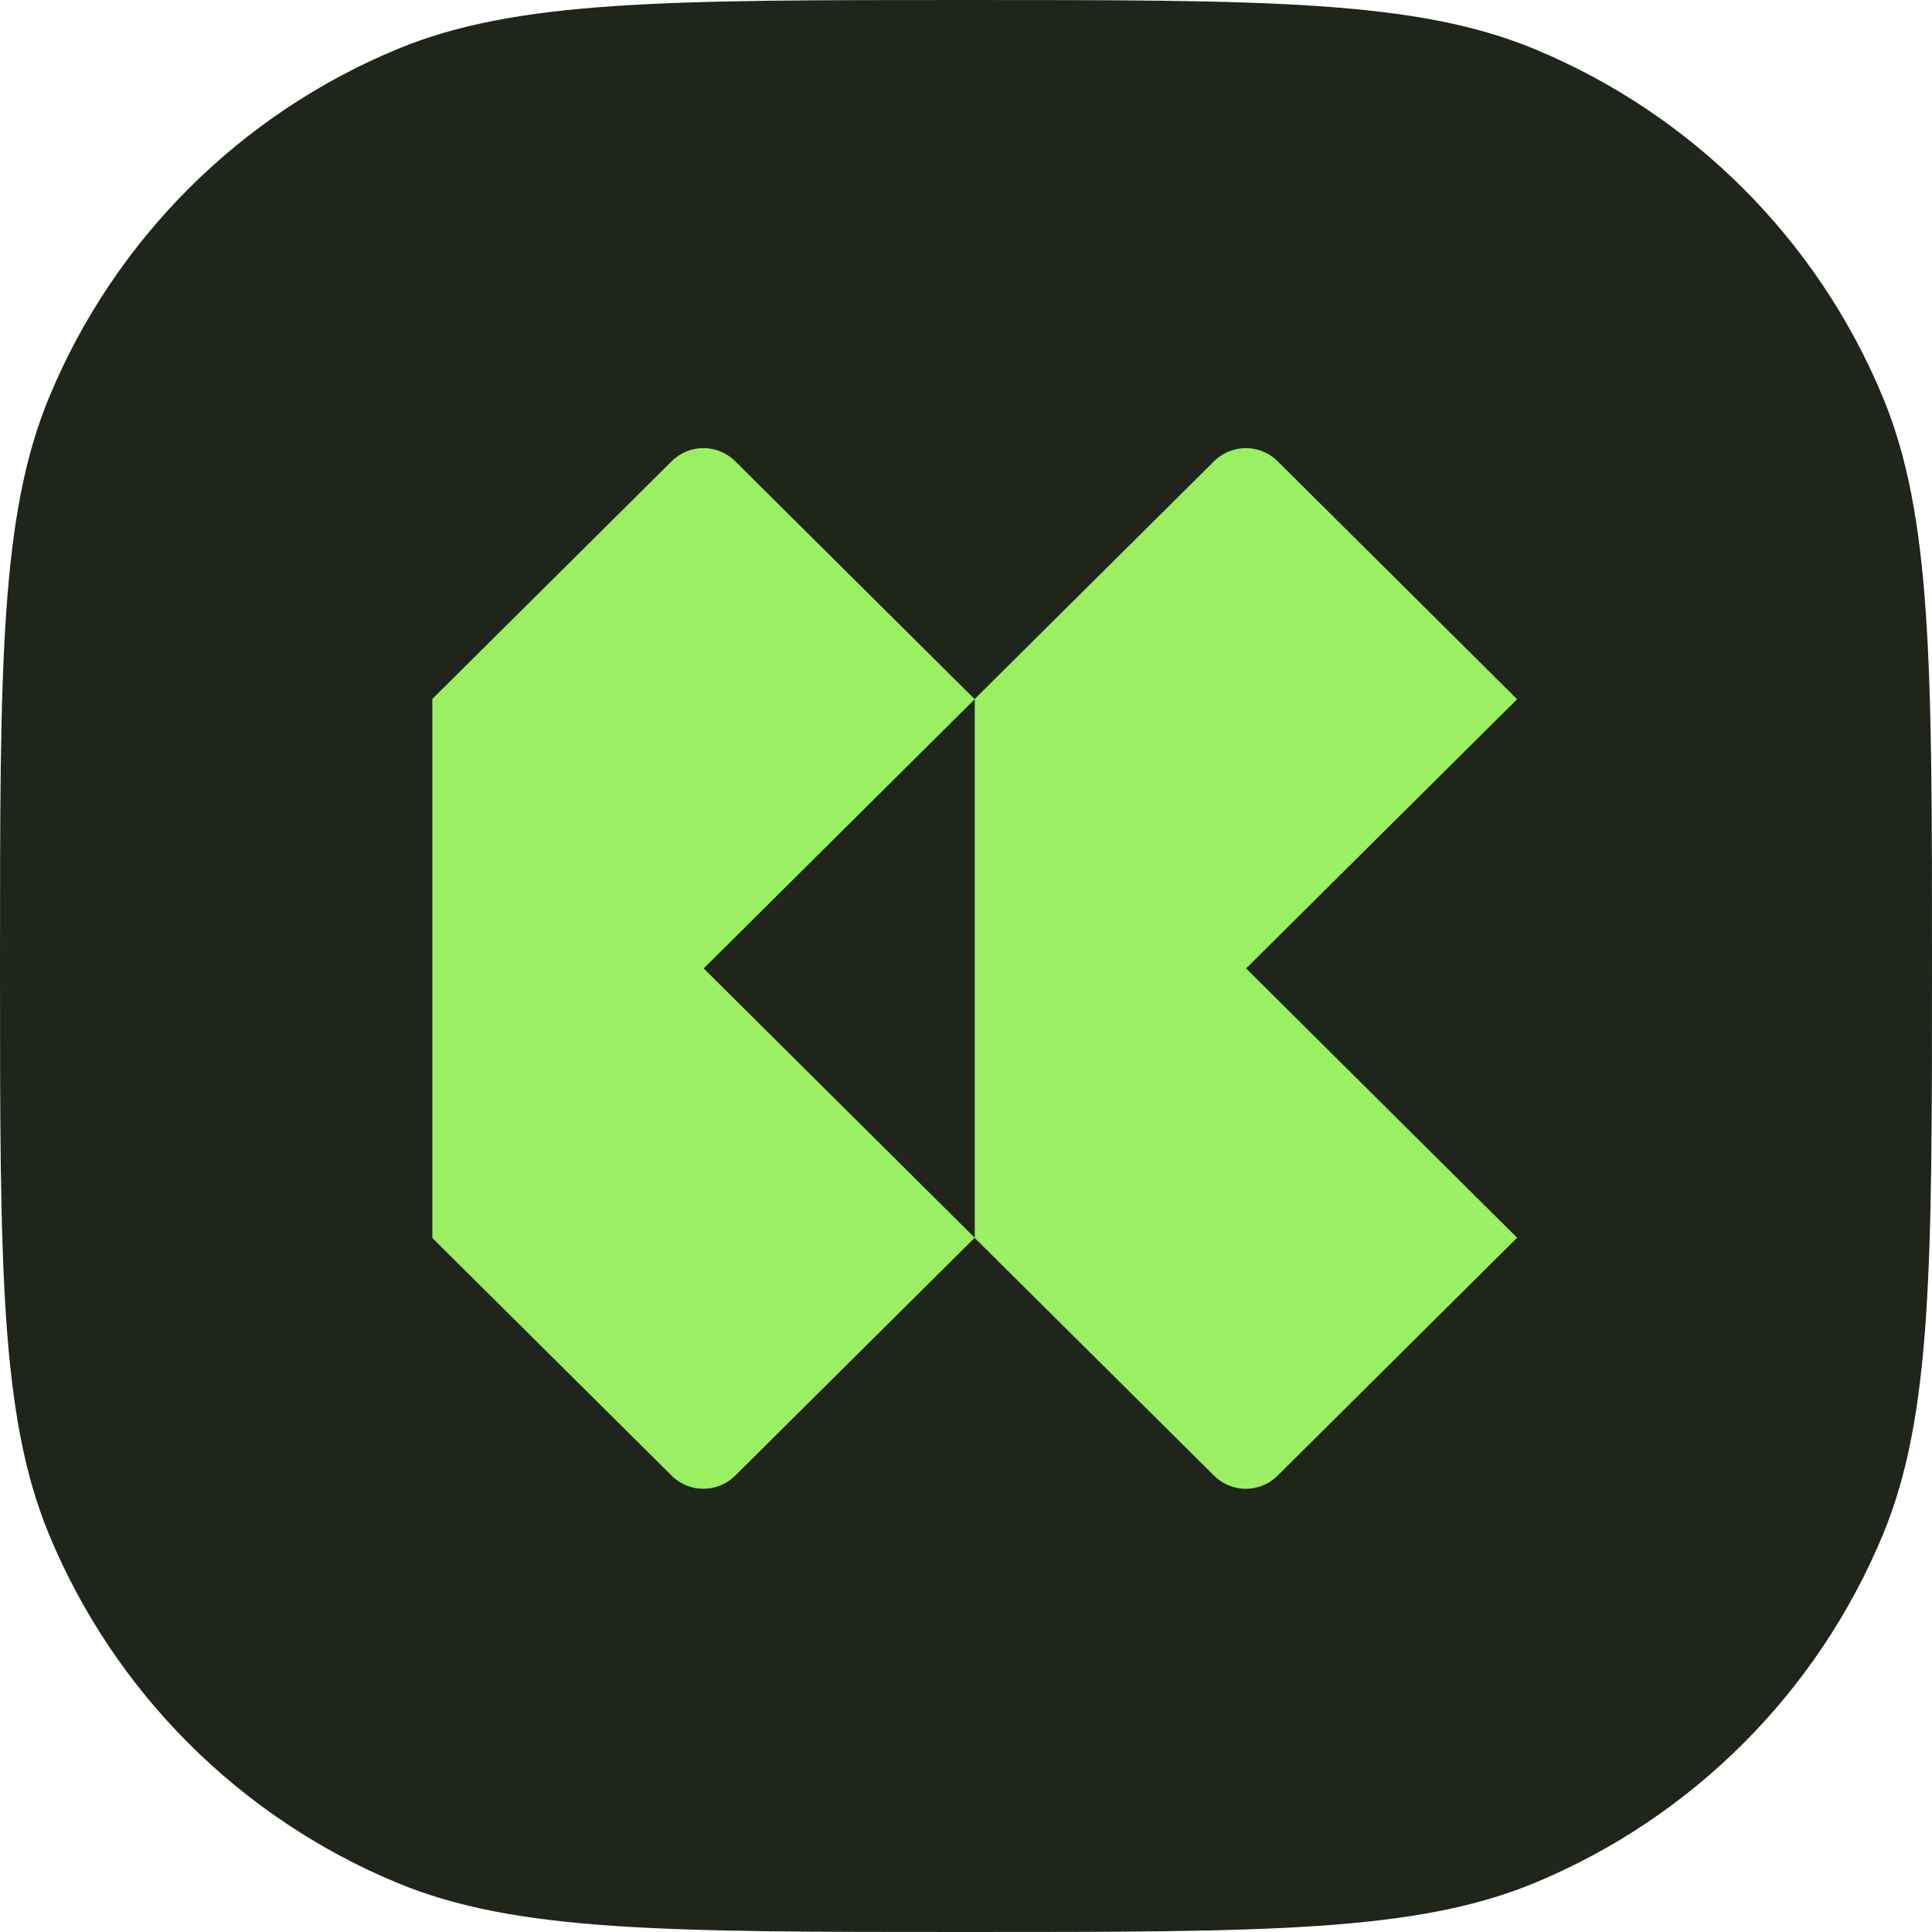 <svg width="100" height="100" viewBox="0 0 100 100" fill="none" xmlns="http://www.w3.org/2000/svg">
<path d="M0 50C0 34.469 0 26.703 2.537 20.577C5.92 12.41 12.41 5.92 20.577 2.537C26.703 0 34.469 0 50 0V0C65.531 0 73.297 0 79.423 2.537C87.59 5.92 94.079 12.41 97.463 20.577C100 26.703 100 34.469 100 50V50C100 65.531 100 73.297 97.463 79.423C94.079 87.59 87.59 94.079 79.423 97.463C73.297 100 65.531 100 50 100V100C34.469 100 26.703 100 20.577 97.463C12.41 94.079 5.92 87.59 2.537 79.423C0 73.297 0 65.531 0 50V50Z" fill="#20251C"/>
<path d="M36.423 50.127L50.451 64.065L38.048 76.385C37.14 77.286 35.675 77.283 34.771 76.385L22.378 64.078V36.178L34.771 23.868C35.675 22.97 37.142 22.97 38.048 23.868L50.451 36.191L36.423 50.125V50.127Z" fill="#9AEF62"/>
<path d="M64.498 50.127L78.526 64.065L66.123 76.385C65.215 77.287 63.751 77.283 62.846 76.385L50.453 64.078V36.178L62.846 23.868C63.751 22.97 65.217 22.97 66.123 23.868L78.526 36.192L64.498 50.126V50.127Z" fill="#9AEF62"/>
</svg>
